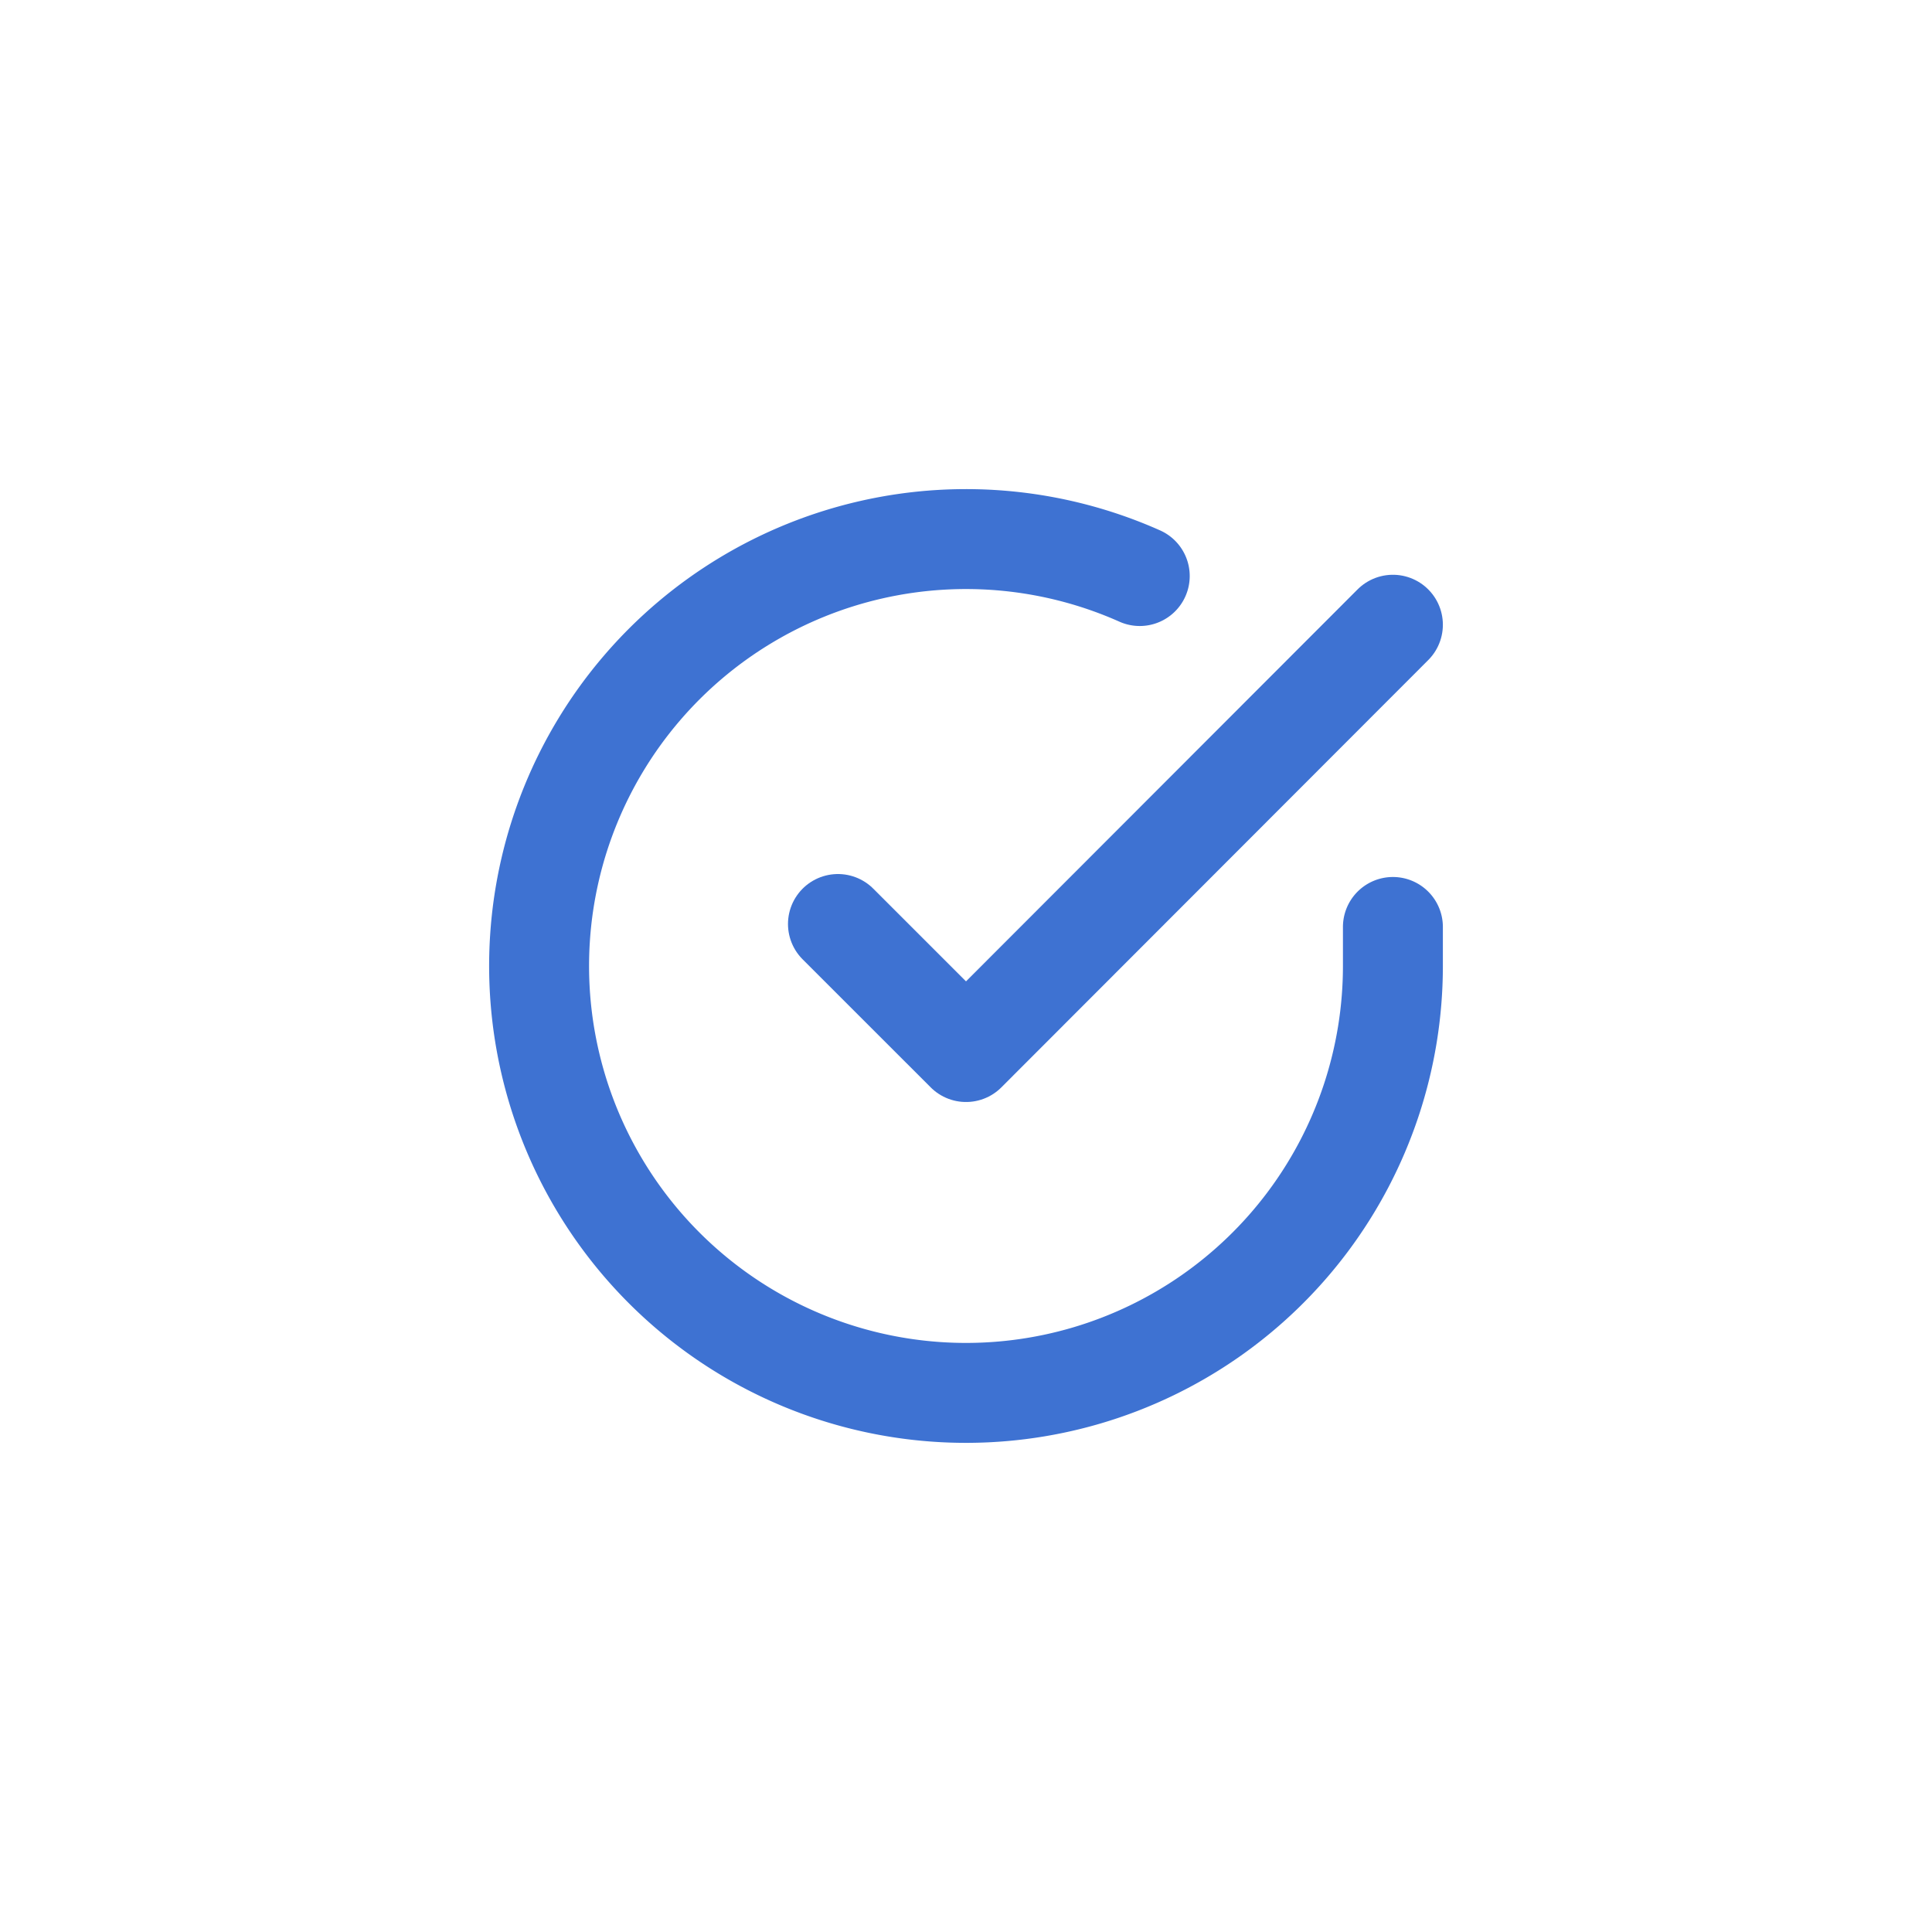 <svg xmlns="http://www.w3.org/2000/svg" xmlns:xlink="http://www.w3.org/1999/xlink" width="58" height="58" viewBox="0 0 58 58"><defs><filter id="Rectangle_195" x="-33" y="-32" width="123" height="123" filterUnits="userSpaceOnUse"><feGaussianBlur stdDeviation="11"></feGaussianBlur></filter><clipPath id="clip-Plan_de_travail_10"><rect width="58" height="58"></rect></clipPath></defs><g id="Plan_de_travail_10" data-name="Plan de travail &#x2013; 10" clip-path="url(#clip-Plan_de_travail_10)"><g transform="matrix(1, 0, 0, 1, 0, 0)" filter="url(#Rectangle_195)"><rect id="Rectangle_195-2" data-name="Rectangle 195" width="57" height="57" rx="17" fill="#fff"></rect></g><g id="Icon_feather-check-circle" data-name="Icon feather-check-circle" transform="translate(16.185 16.184)"><path id="Trac&#xE9;_22" data-name="Trac&#xE9; 22" d="M28.631,14.635v1.179A12.816,12.816,0,1,1,21.031,4.1" transform="translate(-3 -2.991)" fill="none" stroke="#3e72d2" stroke-linecap="round" stroke-linejoin="round" stroke-width="3"></path><path id="Trac&#xE9;_23" data-name="Trac&#xE9; 23" d="M30.16,6,17.345,18.828,13.5,14.984" transform="translate(-4.529 -3.429)" fill="none" stroke="#3e72d2" stroke-linecap="round" stroke-linejoin="round" stroke-width="3"></path></g></g></svg>